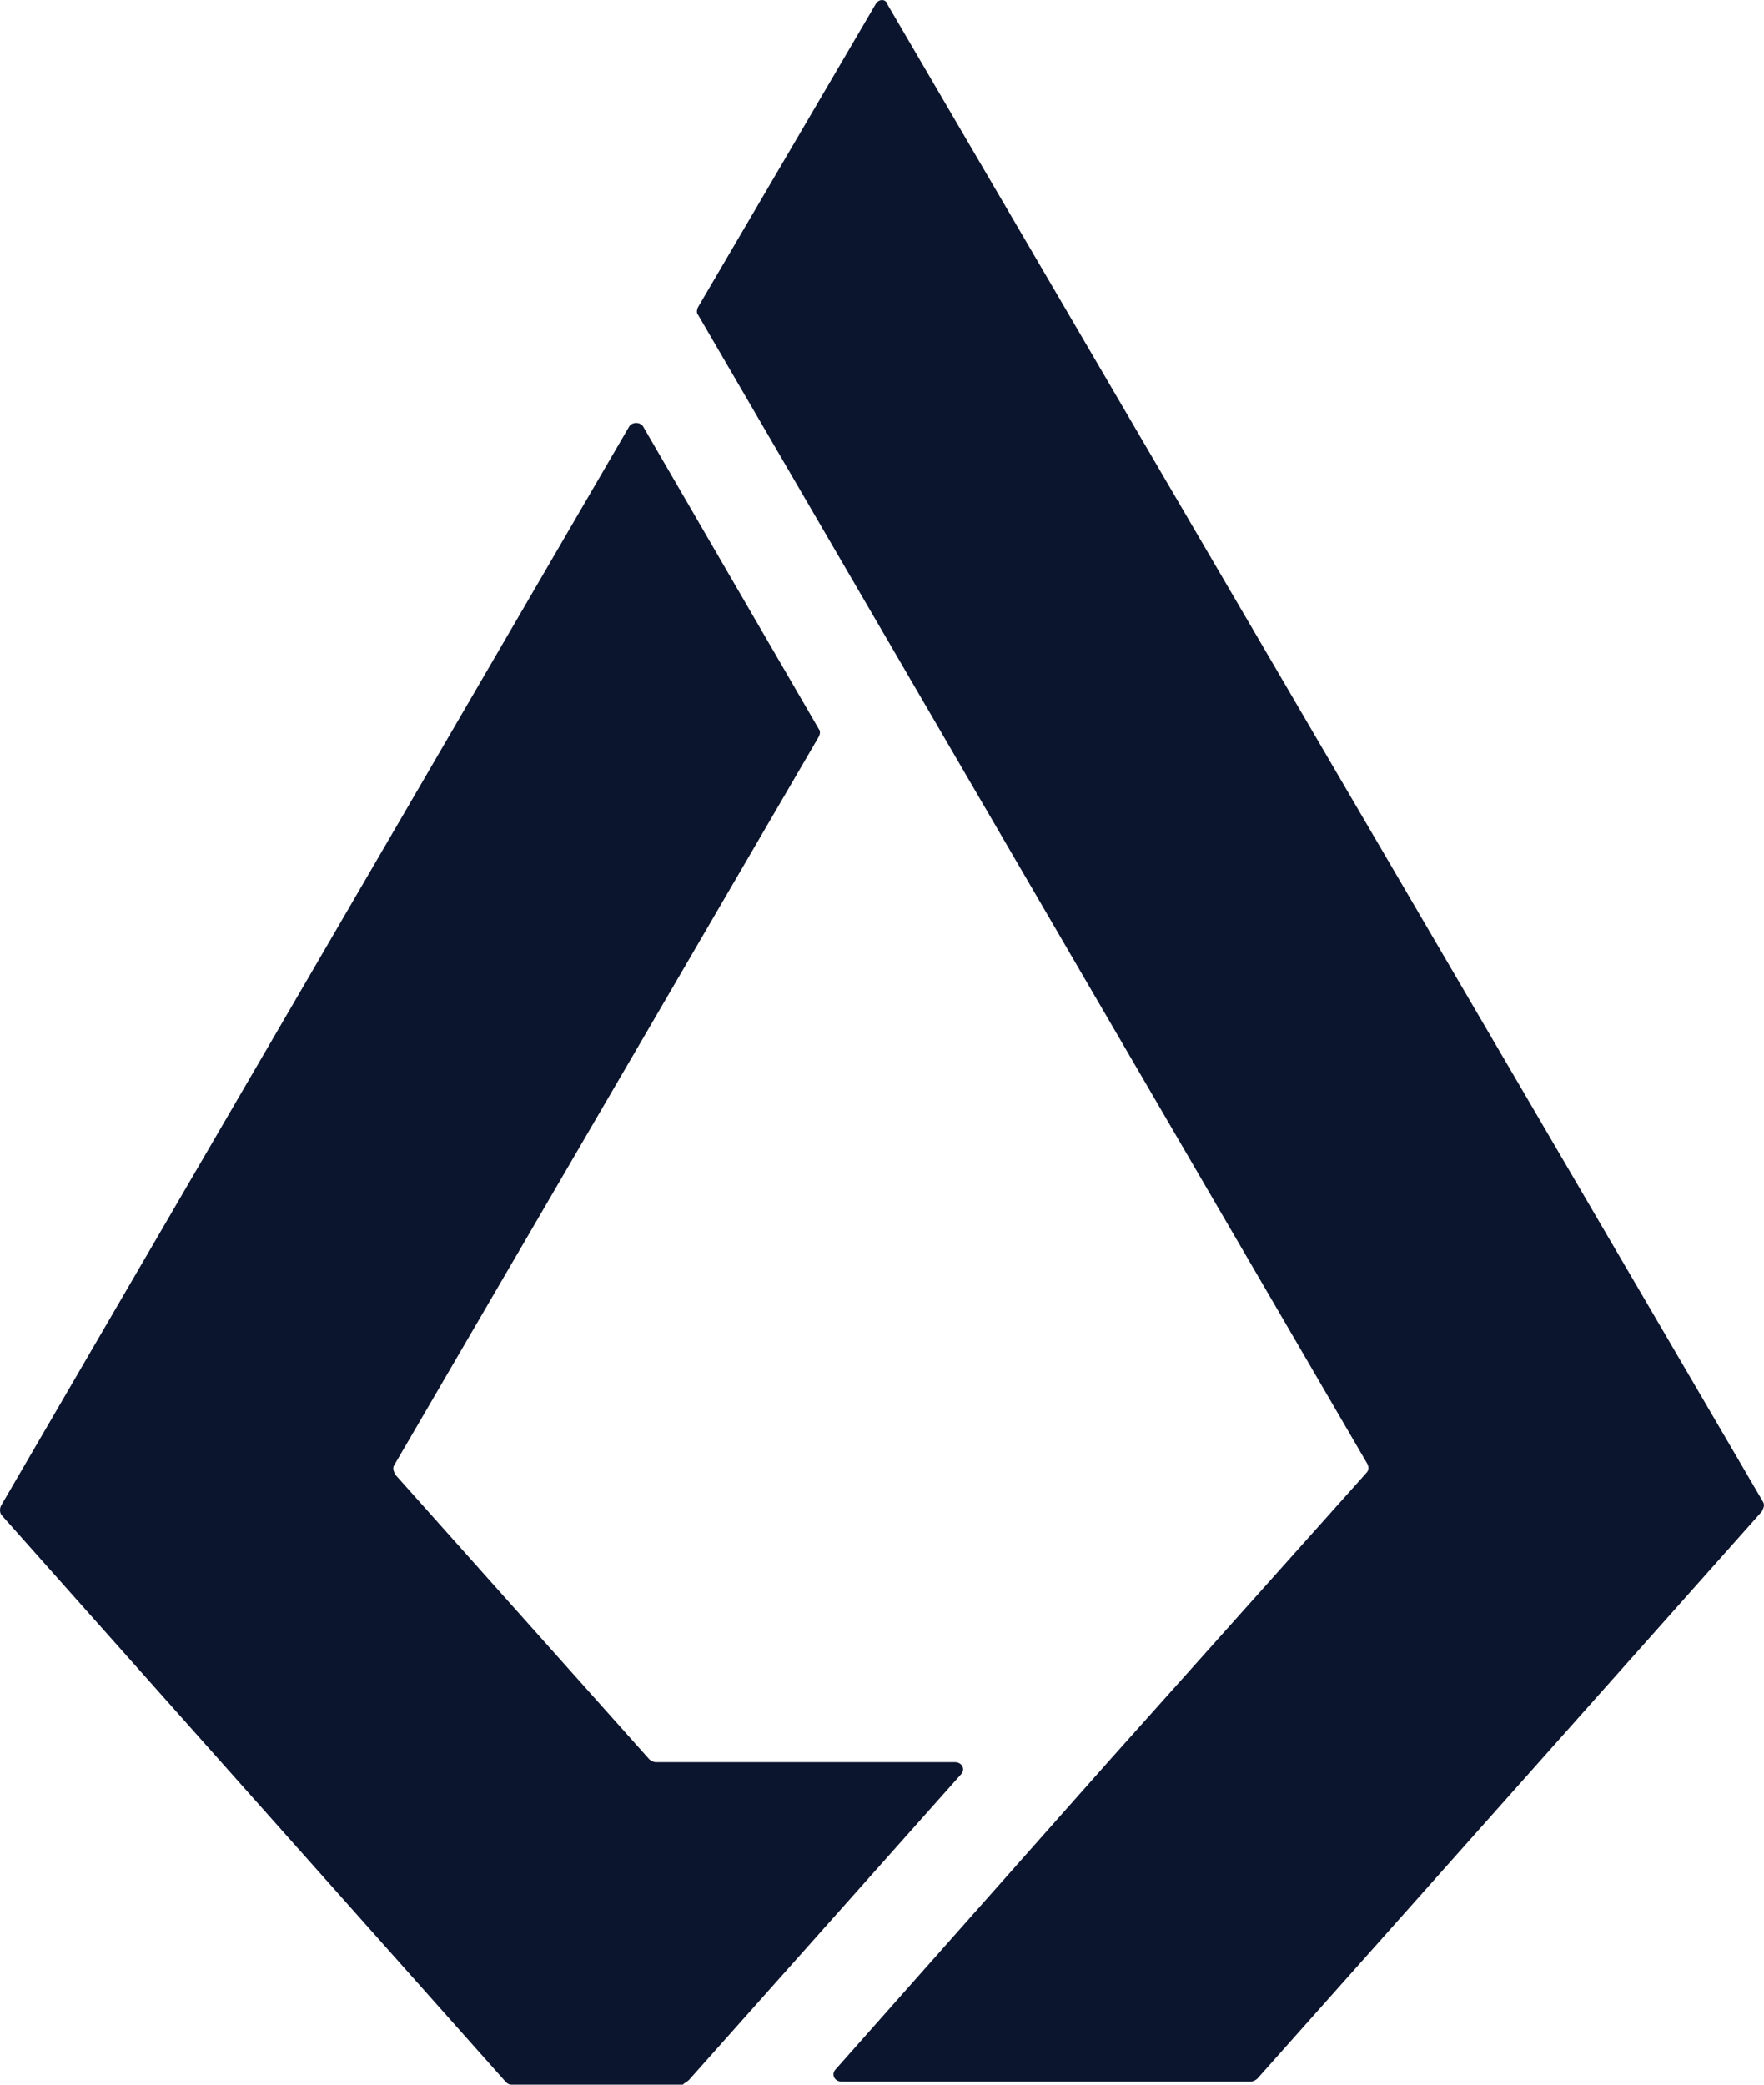 <svg viewBox="-12.642 207.803 32.576 38.499" width="32.576" height="38.499"
    xmlns="http://www.w3.org/2000/svg">
    <defs></defs>
    <path
        d="M 0.08 246.217 L 5.104 240.572 C 5.189 240.487 5.132 240.346 4.991 240.346 L -0.541 240.346 C -0.584 240.339 -0.623 240.32 -0.654 240.29 L -5.339 235.04 C -5.367 234.984 -5.396 234.927 -5.367 234.87 L 2.479 221.407 C 2.507 221.351 2.507 221.294 2.479 221.267 L -0.767 215.677 C -0.823 215.593 -0.964 215.593 -1.021 215.677 L -12.621 235.606 C -12.649 235.659 -12.649 235.723 -12.621 235.775 L -3.308 246.245 C -3.28 246.274 -3.252 246.302 -3.195 246.302 L -0.034 246.302 C -0.006 246.274 0.051 246.246 0.079 246.217 L 0.08 246.217 Z"
        fill="#0C152E" transform="matrix(1, 0, 0, 1, 0, 0)"></path>
    <path
        d="M 3.523 207.888 L 0.249 213.476 C 0.221 213.533 0.221 213.589 0.249 213.617 L 3.636 219.432 L 12.612 234.842 C 12.64 234.899 12.64 234.956 12.584 235.012 L 7.842 240.318 L 2.789 246.02 C 2.705 246.105 2.761 246.246 2.902 246.246 L 10.467 246.246 C 10.509 246.239 10.549 246.219 10.58 246.189 L 19.894 235.718 C 19.922 235.661 19.95 235.605 19.922 235.548 L 3.749 207.888 C 3.721 207.775 3.579 207.775 3.523 207.888 Z"
        fill="#0C152E" transform="matrix(1, 0, 0, 1, 0, 0)"></path>
</svg>